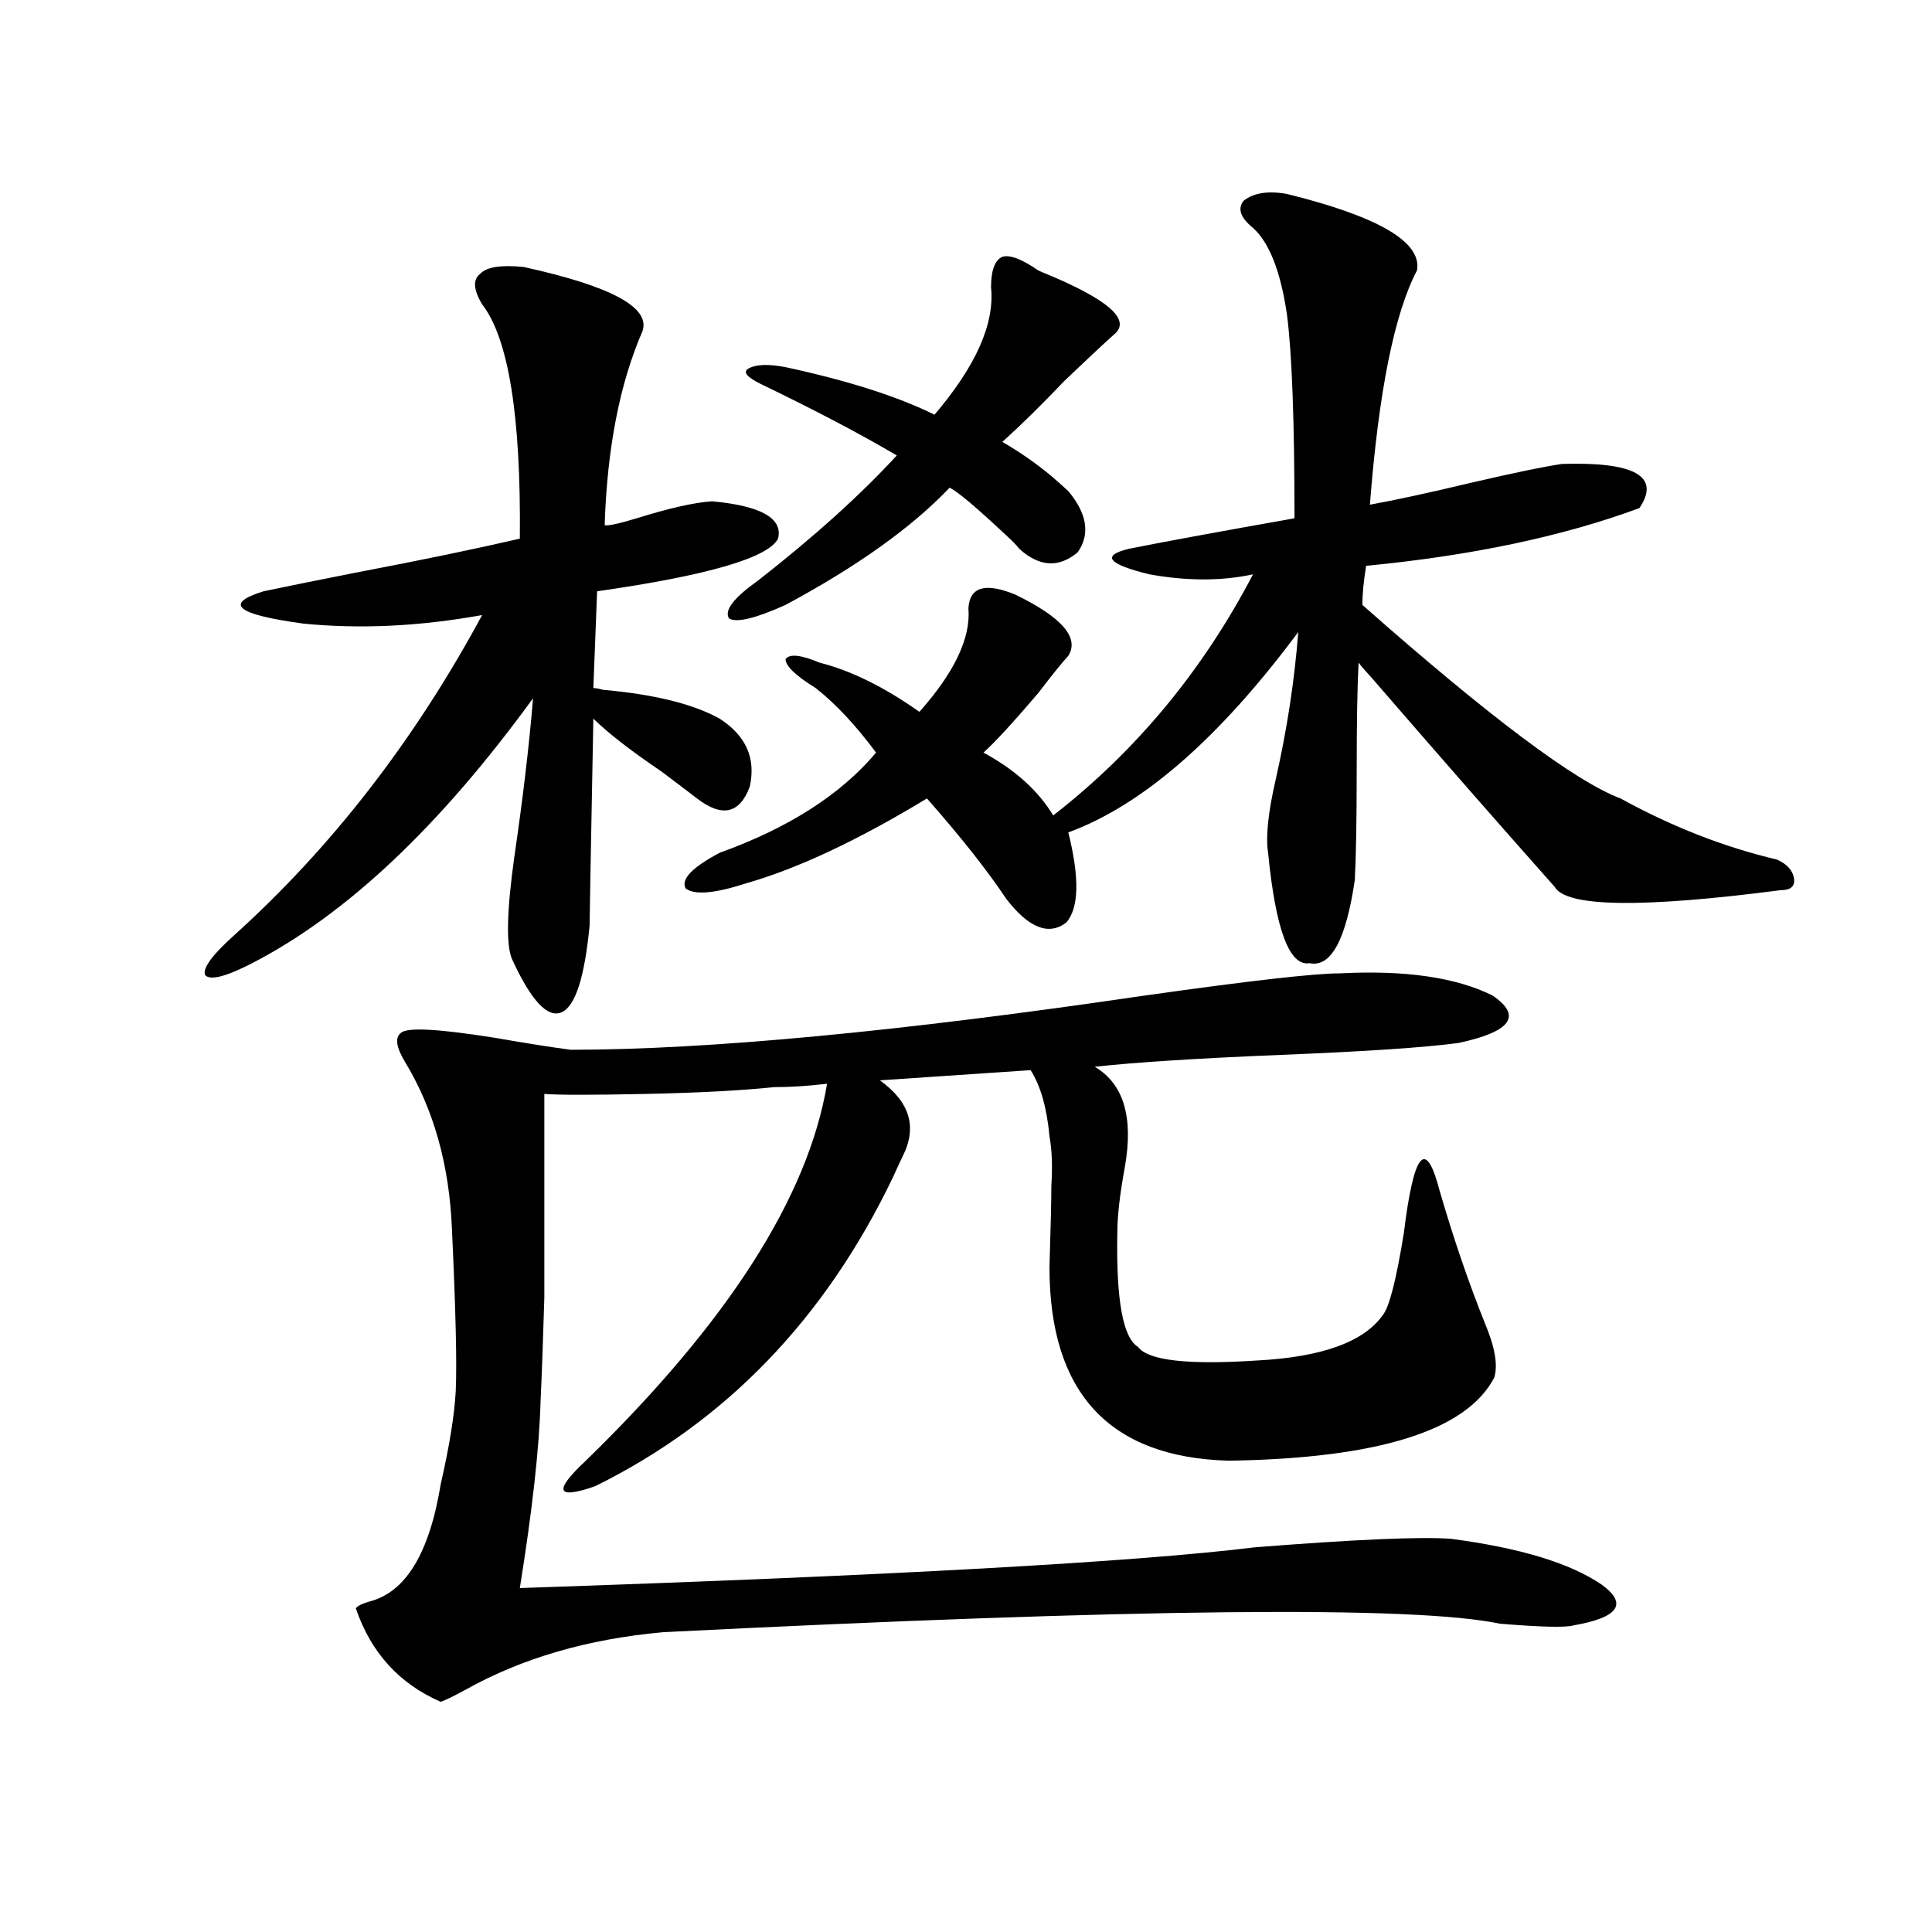 <?xml version="1.0" encoding="utf-8"?>
<!-- Generator: Adobe Illustrator 16.0.0, SVG Export Plug-In . SVG Version: 6.00 Build 0)  -->
<!DOCTYPE svg PUBLIC "-//W3C//DTD SVG 1.1//EN" "http://www.w3.org/Graphics/SVG/1.1/DTD/svg11.dtd">
<svg version="1.1" id="图层_1" xmlns="http://www.w3.org/2000/svg" xmlns:xlink="http://www.w3.org/1999/xlink" x="0px" y="0px"
	 width="1000px" height="1000px" viewBox="0 0 1000 1000" enable-background="new 0 0 1000 1000" xml:space="preserve">
<path d="M271.018,138.184c45.518,9.971,66.005,21.094,61.462,33.398c-11.707,26.958-18.216,60.356-19.512,100.195
	c1.296,0.591,6.829-0.576,16.585-3.516c16.905-5.273,29.908-8.198,39.023-8.789c25.365,2.349,36.737,8.789,34.146,19.336
	c-5.213,9.971-36.432,19.048-93.656,27.246l-1.951,50.098c1.296,0,2.927,0.303,4.878,0.879c26.661,2.349,46.828,7.334,60.486,14.941
	c13.658,8.789,18.856,20.518,15.609,35.156c-5.213,14.063-14.313,16.123-27.316,6.152c-4.558-3.516-10.731-8.198-18.536-14.063
	c-15.609-10.547-27.316-19.624-35.121-27.246c-1.311,69.146-1.951,104.893-1.951,107.227c-2.606,26.958-7.484,41.899-14.634,44.824
	c-7.164,2.939-15.609-6.152-25.365-27.246c-3.262-7.031-2.927-24.609,0.976-52.734c4.543-31.05,7.805-58.584,9.756-82.617
	c-48.139,66.221-96.583,111.924-145.362,137.109c-13.658,7.031-21.798,9.092-24.39,6.152c-1.311-3.516,3.567-10.244,14.634-20.215
	c50.73-45.703,93.656-101.074,128.777-166.113c-32.529,5.864-63.413,7.334-92.681,4.395c-34.48-4.683-41.31-10.244-20.487-16.699
	c11.052-2.334,26.981-5.562,47.804-9.668c33.811-6.44,62.103-12.305,84.876-17.578c0.641-63.281-5.854-103.711-19.512-121.289
	c-4.558-7.607-4.878-12.881-0.976-15.82C251.826,138.184,259.311,137.017,271.018,138.184z M693.446,503.809
	c33.811-1.758,60.151,2.061,79.022,11.426c15.609,10.547,9.756,18.76-17.561,24.609c-17.561,2.349-48.139,4.395-91.705,6.152
	c-42.926,1.758-75.12,3.818-96.583,6.152c14.954,8.789,20.152,26.079,15.609,51.855c-2.606,14.063-3.902,25.488-3.902,34.277
	c-0.655,34.58,2.927,54.204,10.731,58.887c5.198,7.031,25.686,9.38,61.462,7.031c33.811-1.758,55.608-9.668,65.364-23.73
	c3.247-4.092,6.829-18.154,10.731-42.188c5.198-42.188,11.372-49.507,18.536-21.973c7.149,24.609,14.954,47.461,23.414,68.555
	c5.198,12.305,6.829,21.685,4.878,28.125c-14.313,27.549-60.166,41.899-137.558,43.066c-61.797-1.758-92.681-35.156-92.681-100.195
	c0.641-20.503,0.976-34.565,0.976-42.188c0.641-9.956,0.32-18.457-0.976-25.488c-1.311-14.639-4.558-26.064-9.756-34.277
	l-78.047,5.273c15.609,11.138,19.512,24.321,11.707,39.551c-1.951,4.106-3.582,7.622-4.878,10.547
	c-35.121,73.252-86.507,126.563-154.143,159.961c-20.167,7.031-21.798,2.637-4.878-13.184
	c73.489-71.479,115.119-136.519,124.875-195.117c-9.756,1.182-18.871,1.758-27.316,1.758c-16.92,1.758-39.023,2.939-66.34,3.516
	c-27.972,0.591-45.532,0.591-52.682,0c0,53.325,0,88.481,0,105.469c-0.655,22.275-1.311,40.142-1.951,53.613
	c-0.655,24.033-4.237,56.25-10.731,96.68c191.855-6.44,318.682-13.472,380.479-21.094c52.026-4.092,85.852-5.562,101.461-4.395
	c35.762,4.697,61.782,12.607,78.047,23.73c13.658,9.957,8.78,16.988-14.634,21.094c-3.902,1.168-16.585,0.879-38.048-0.879
	c-44.236-9.379-188.623-7.91-433.16,4.395c-39.023,3.516-73.169,13.473-102.437,29.883c-6.509,3.516-10.731,5.563-12.683,6.152
	c-21.463-9.379-36.097-25.488-43.901-48.34c0.641-1.181,2.927-2.348,6.829-3.516c18.856-4.683,31.219-24.897,37.072-60.645
	c4.543-19.912,7.149-36.035,7.805-48.34c0.641-14.063,0-41.885-1.951-83.496c-1.311-33.398-9.436-62.402-24.39-87.012
	c-4.558-7.607-5.213-12.593-1.951-14.941c3.247-2.925,19.512-2.046,48.779,2.637c16.905,2.939,29.908,4.985,39.023,6.152
	c70.883,0,170.072-9.365,297.554-28.125C646.938,507.627,680.429,503.809,693.446,503.809z M666.13,100.391
	c47.469,11.729,69.907,24.912,67.315,39.551c-11.707,22.275-19.847,62.705-24.39,121.289c13.003-2.334,30.563-6.152,52.682-11.426
	c22.759-5.273,38.368-8.486,46.828-9.668c37.713-1.167,51.051,6.455,39.999,22.852c-39.679,14.653-86.827,24.609-141.46,29.883
	c-1.311,8.213-1.951,14.941-1.951,20.215c65.685,58.008,110.241,91.406,133.655,100.195c26.661,14.653,53.657,25.2,80.974,31.641
	c5.198,2.349,8.125,5.576,8.78,9.668c0.641,4.106-1.631,6.152-6.829,6.152c-72.193,9.38-111.217,8.789-117.07-1.758
	c-28.627-32.217-60.166-68.252-94.632-108.105c-3.262-3.516-5.533-6.152-6.829-7.91c-0.655,12.305-0.976,31.064-0.976,56.25
	c0,25.2-0.335,43.945-0.976,56.25c-4.558,31.064-12.362,45.415-23.414,43.066c-10.411,1.758-17.561-17.275-21.463-57.129
	c-1.311-8.198,0-20.791,3.902-37.793c5.854-25.776,9.756-51.265,11.707-76.465c-40.975,55.083-80.653,89.648-119.021,103.711
	c5.854,23.442,5.519,38.975-0.976,46.582c-9.115,7.031-19.512,2.939-31.219-12.305c-9.756-14.639-23.414-31.929-40.975-51.855
	c-35.776,21.685-66.995,36.338-93.656,43.945c-16.265,5.273-26.676,6.152-31.219,2.637c-2.606-4.683,3.247-10.835,17.561-18.457
	c35.762-12.881,62.758-30.171,80.974-51.855c-10.411-14.063-20.822-25.186-31.219-33.398c-10.411-6.44-15.609-11.426-15.609-14.941
	c1.951-2.925,7.805-2.334,17.561,1.758c16.25,4.106,33.49,12.607,51.706,25.488c18.201-20.503,26.661-38.369,25.365-53.613
	c0.641-11.123,8.78-13.472,24.39-7.031c24.055,11.729,33.17,22.275,27.316,31.641c-3.262,3.516-8.46,9.971-15.609,19.336
	c-13.018,15.244-22.438,25.488-28.292,30.762c16.25,8.789,28.292,19.639,36.097,32.52c42.926-33.398,77.392-74.995,103.412-124.805
	c-16.265,3.516-34.146,3.516-53.657,0c-21.463-5.273-25.045-9.668-10.731-13.184c17.561-3.516,46.173-8.789,85.852-15.82
	c0-50.386-1.311-85.542-3.902-105.469c-3.262-22.261-9.115-37.202-17.561-44.824c-6.509-5.273-8.14-9.956-4.878-14.063
	C648.89,99.814,656.374,98.633,666.13,100.391z M537.353,139.941l1.951,0.879c34.466,14.063,46.828,24.912,37.072,32.52
	c-5.854,5.273-14.313,13.184-25.365,23.73c-11.707,12.305-22.438,22.852-32.194,31.641c11.052,6.455,20.808,13.486,29.268,21.094
	c1.951,1.758,3.567,3.228,4.878,4.395c9.756,11.729,11.372,22.275,4.878,31.641c-9.756,8.213-19.847,7.622-30.243-1.758
	c-1.311-1.758-3.582-4.092-6.829-7.031c-15.609-14.639-25.365-22.852-29.268-24.609c-19.512,20.518-47.804,40.732-84.876,60.645
	c-15.609,7.031-25.365,9.38-29.268,7.031c-2.606-4.092,2.271-10.547,14.634-19.336c29.268-22.852,53.322-44.521,72.193-65.039
	c-18.871-11.123-42.285-23.428-70.242-36.914c-7.164-3.516-9.436-6.152-6.829-7.91c3.902-2.334,10.396-2.637,19.512-0.879
	c32.515,7.031,58.2,15.244,77.071,24.609c21.463-25.186,31.219-47.158,29.268-65.918c0-8.789,1.951-14.063,5.854-15.82
	C522.719,131.743,528.893,134.092,537.353,139.941z"/>
</svg>
